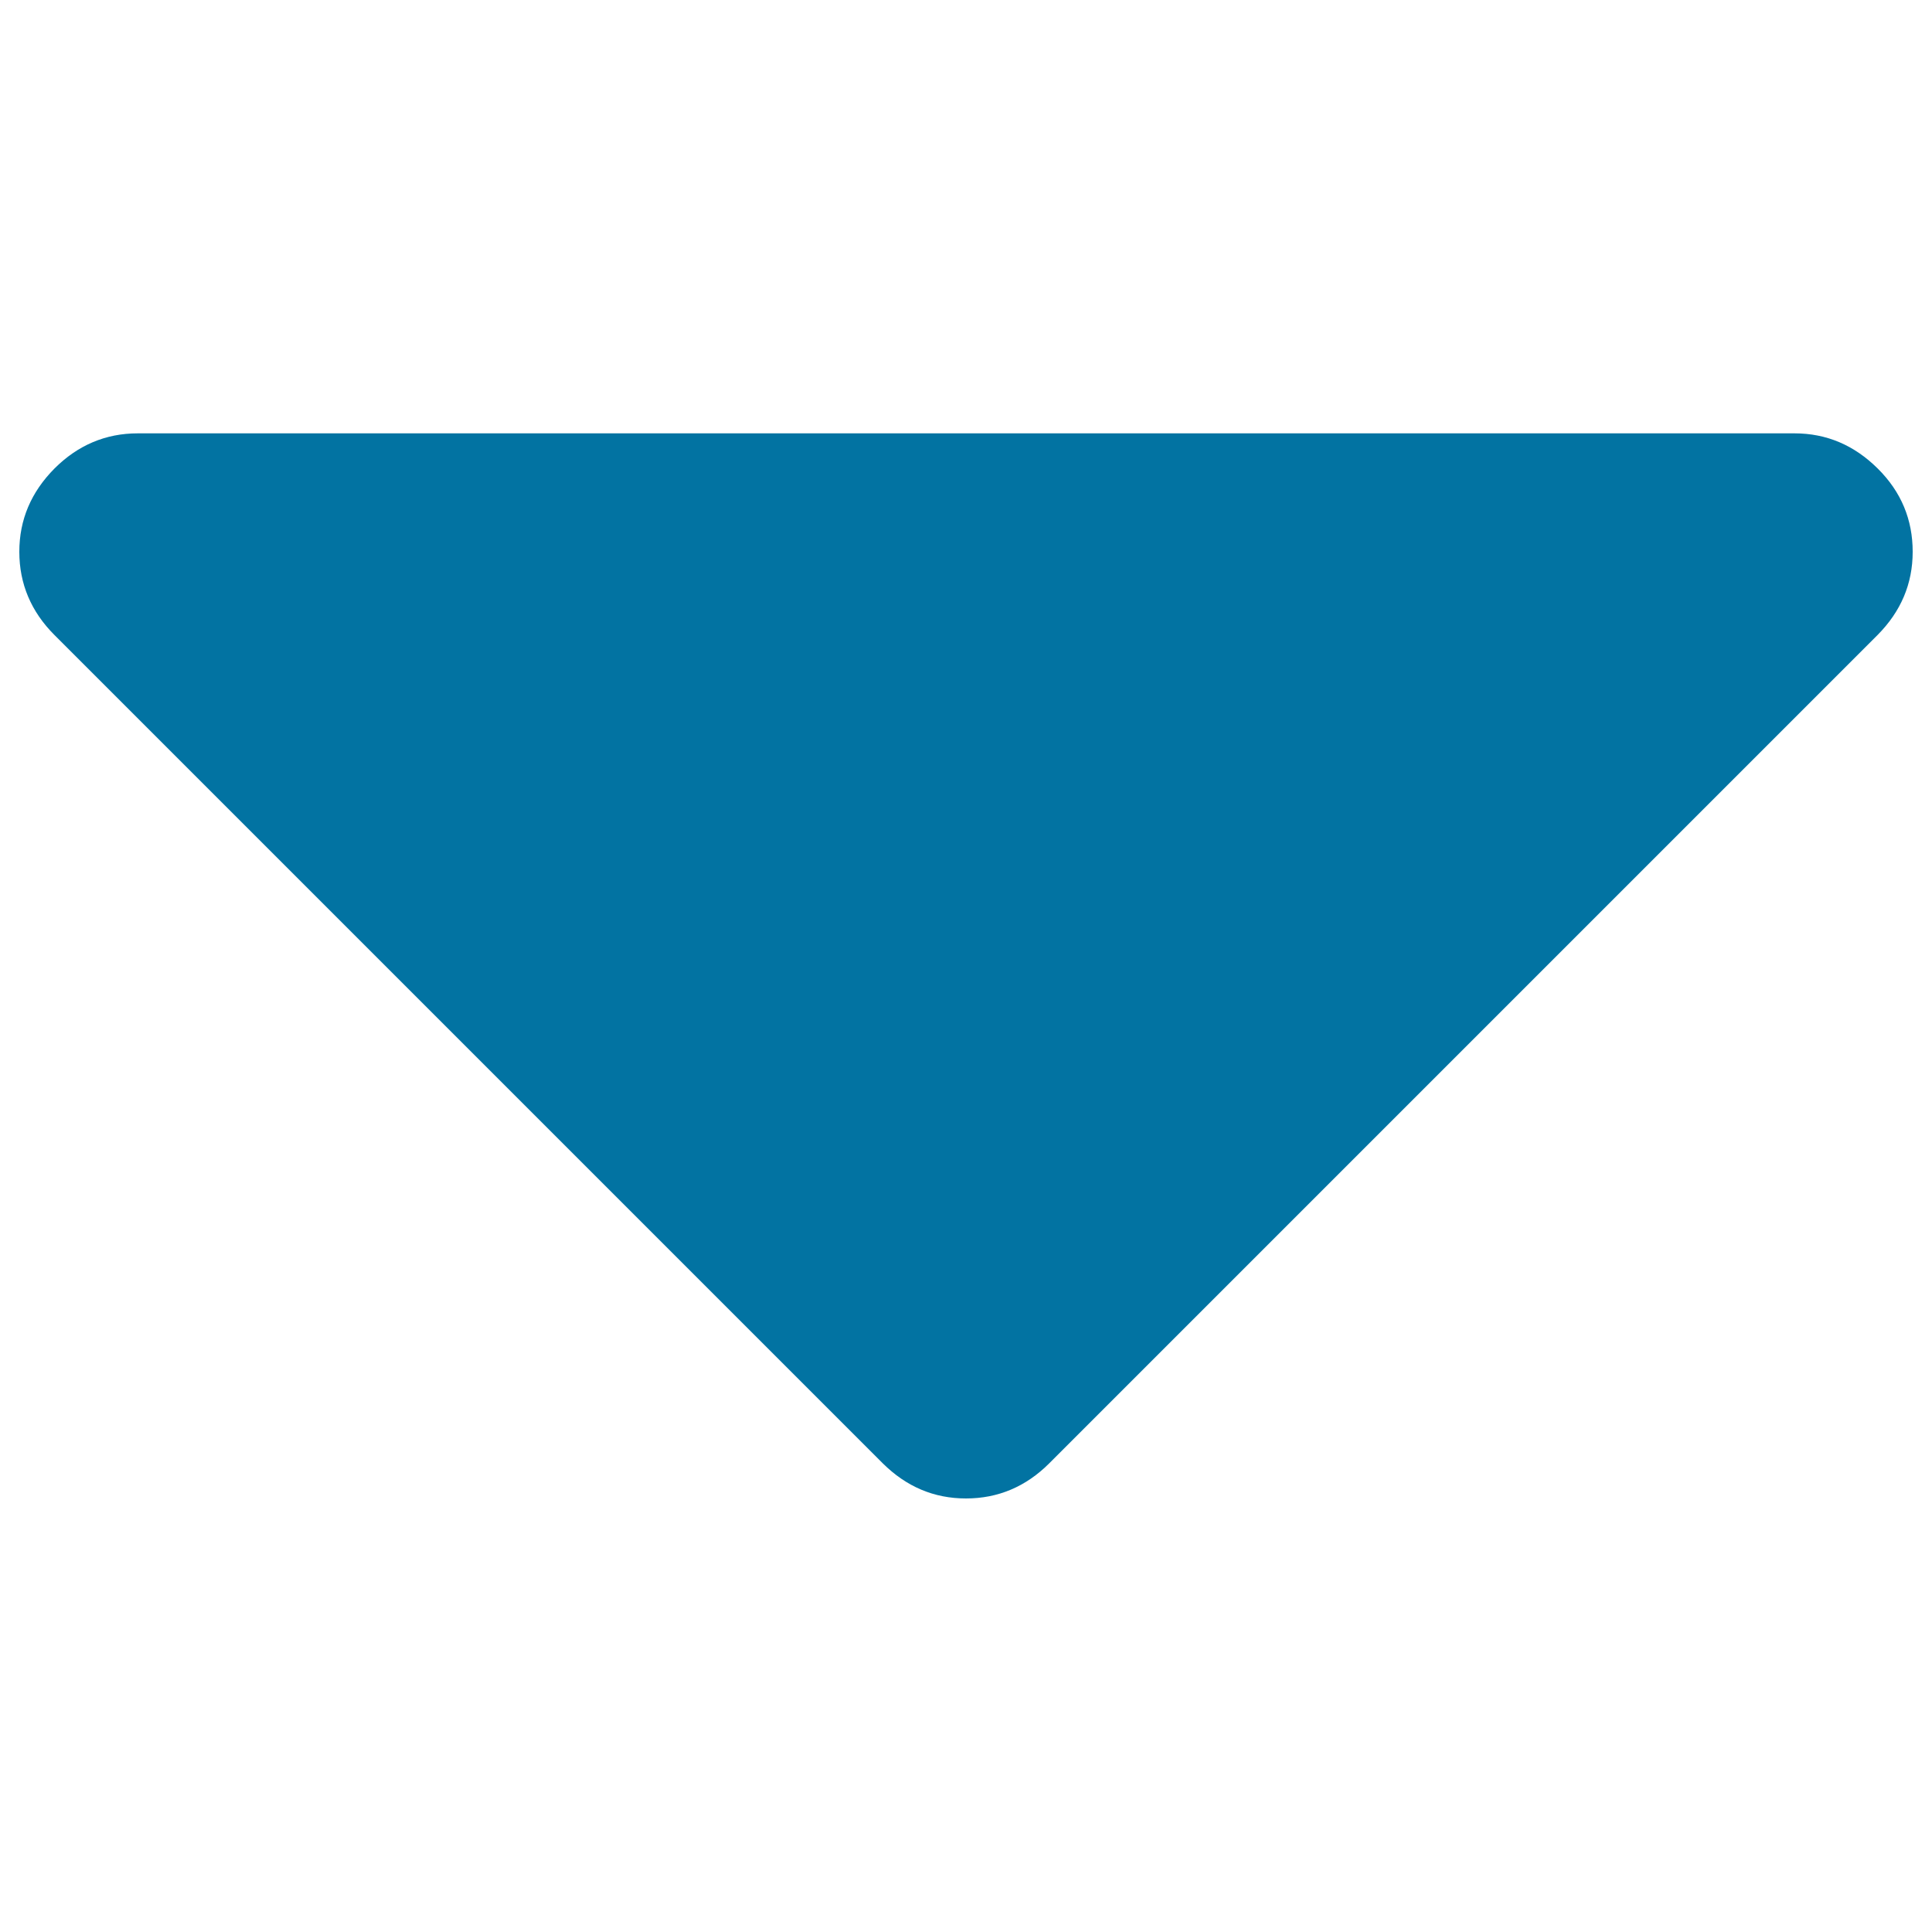 <svg xmlns="http://www.w3.org/2000/svg" viewBox="0 0 1000 1000" style="fill:#0273a2">
<title>Caret down SVG icon</title>
<g><path d="M990,285.6c0,16.6-6.1,30.9-18.2,43.1L543.1,757.4c-12.1,12.1-26.5,18.2-43.1,18.2c-16.6,0-30.9-6.1-43.1-18.2L28.2,328.7C16.1,316.6,10,302.2,10,285.6c0-16.6,6.1-30.9,18.2-43.1c12.1-12.1,26.5-18.2,43.1-18.2h857.5c16.6,0,30.9,6.1,43.1,18.2S990,269,990,285.6z"/></g>
</svg>